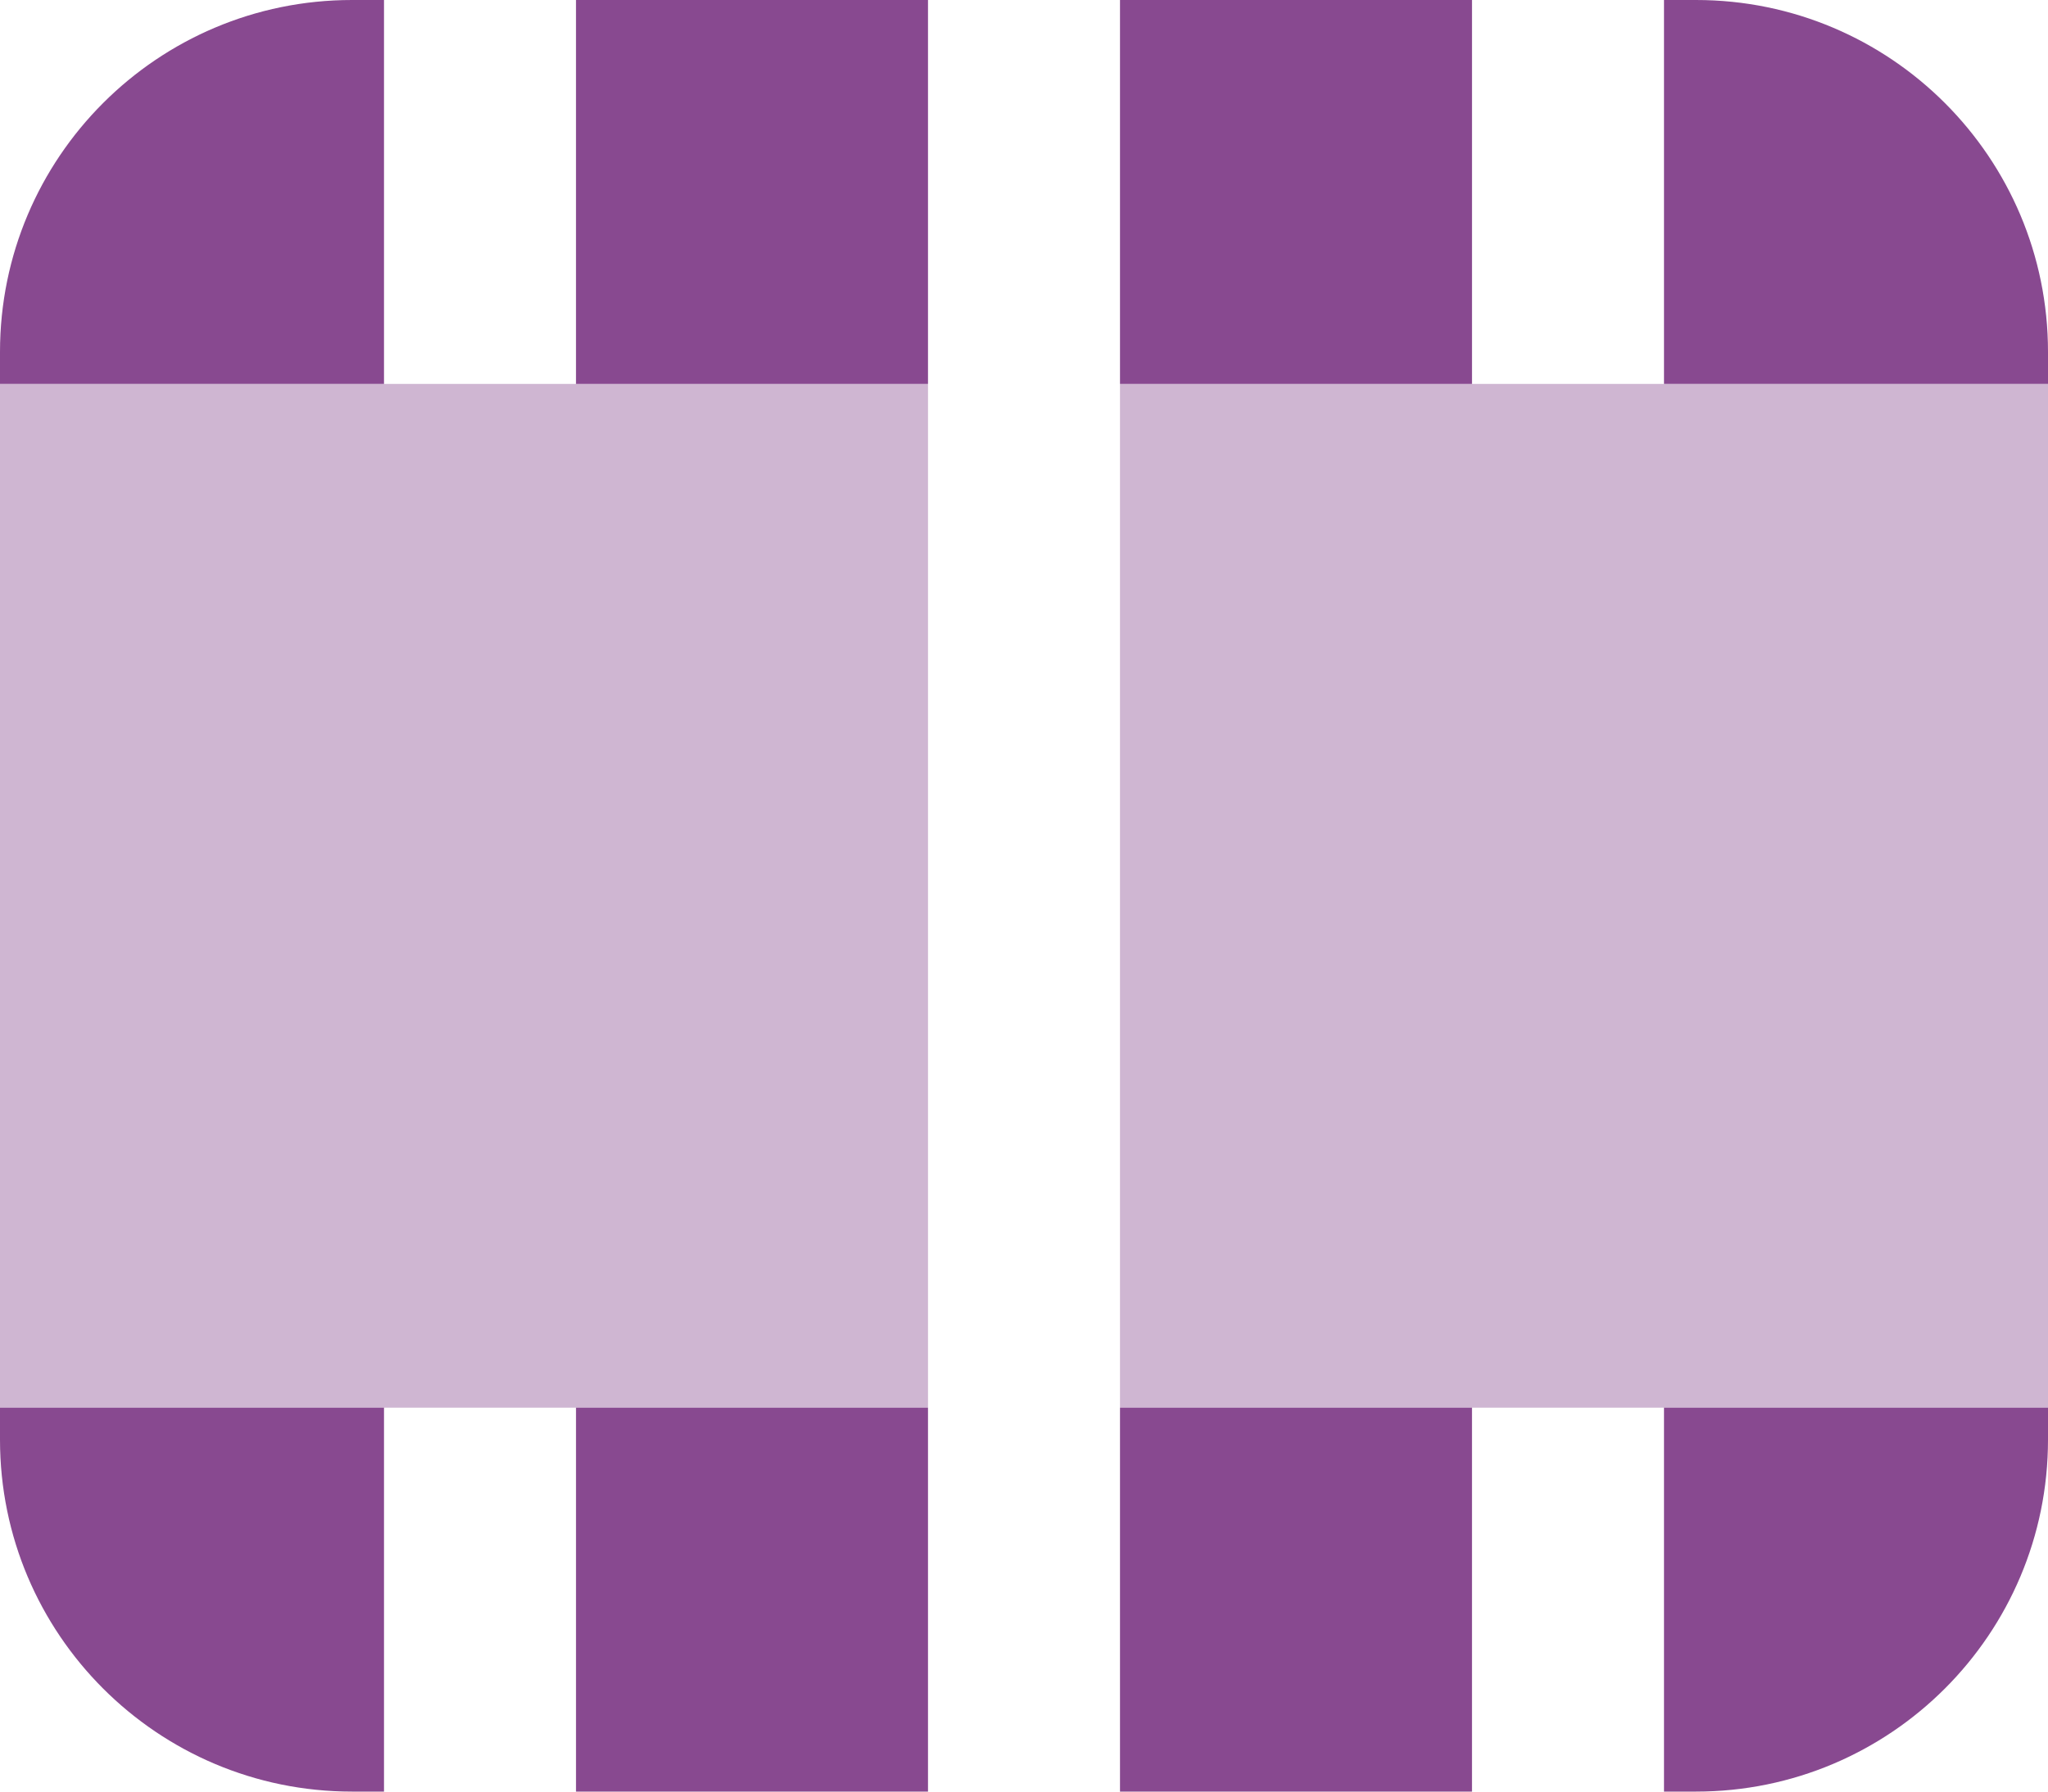 <svg width="16" height="14" viewBox="0 0 16 14" fill="none" xmlns="http://www.w3.org/2000/svg">
<path d="M0 11H3V14H2.75C1.231 14 0 12.769 0 11.25V11Z" fill="#620F6C" fill-opacity="0.757"/>
<path d="M0 3H3V0H2.75C1.231 0 0 1.231 0 2.75V3Z" fill="#620F6C" fill-opacity="0.757"/>
<path d="M13 14H13.25C14.769 14 16 12.769 16 11.25V11H13V14Z" fill="#620F6C" fill-opacity="0.757"/>
<path d="M13 0H13.25C14.769 0 16 1.231 16 2.75V3H13V0Z" fill="#620F6C" fill-opacity="0.757"/>
<path d="M7.25 14H4.5V11H7.25V14Z" fill="#620F6C" fill-opacity="0.757"/>
<path d="M7.25 0H4.5V3H7.25V0Z" fill="#620F6C" fill-opacity="0.757"/>
<path d="M11.5 11H8.75V14H11.5V11Z" fill="#620F6C" fill-opacity="0.757"/>
<path d="M11.5 3H8.75V0H11.5V3Z" fill="#620F6C" fill-opacity="0.757"/>
<path fill-rule="evenodd" clip-rule="evenodd" d="M0 3H7.25V11H0V3ZM16 11V3H8.75V11H16Z" fill="#620F6C" fill-opacity="0.303"/>
</svg>
